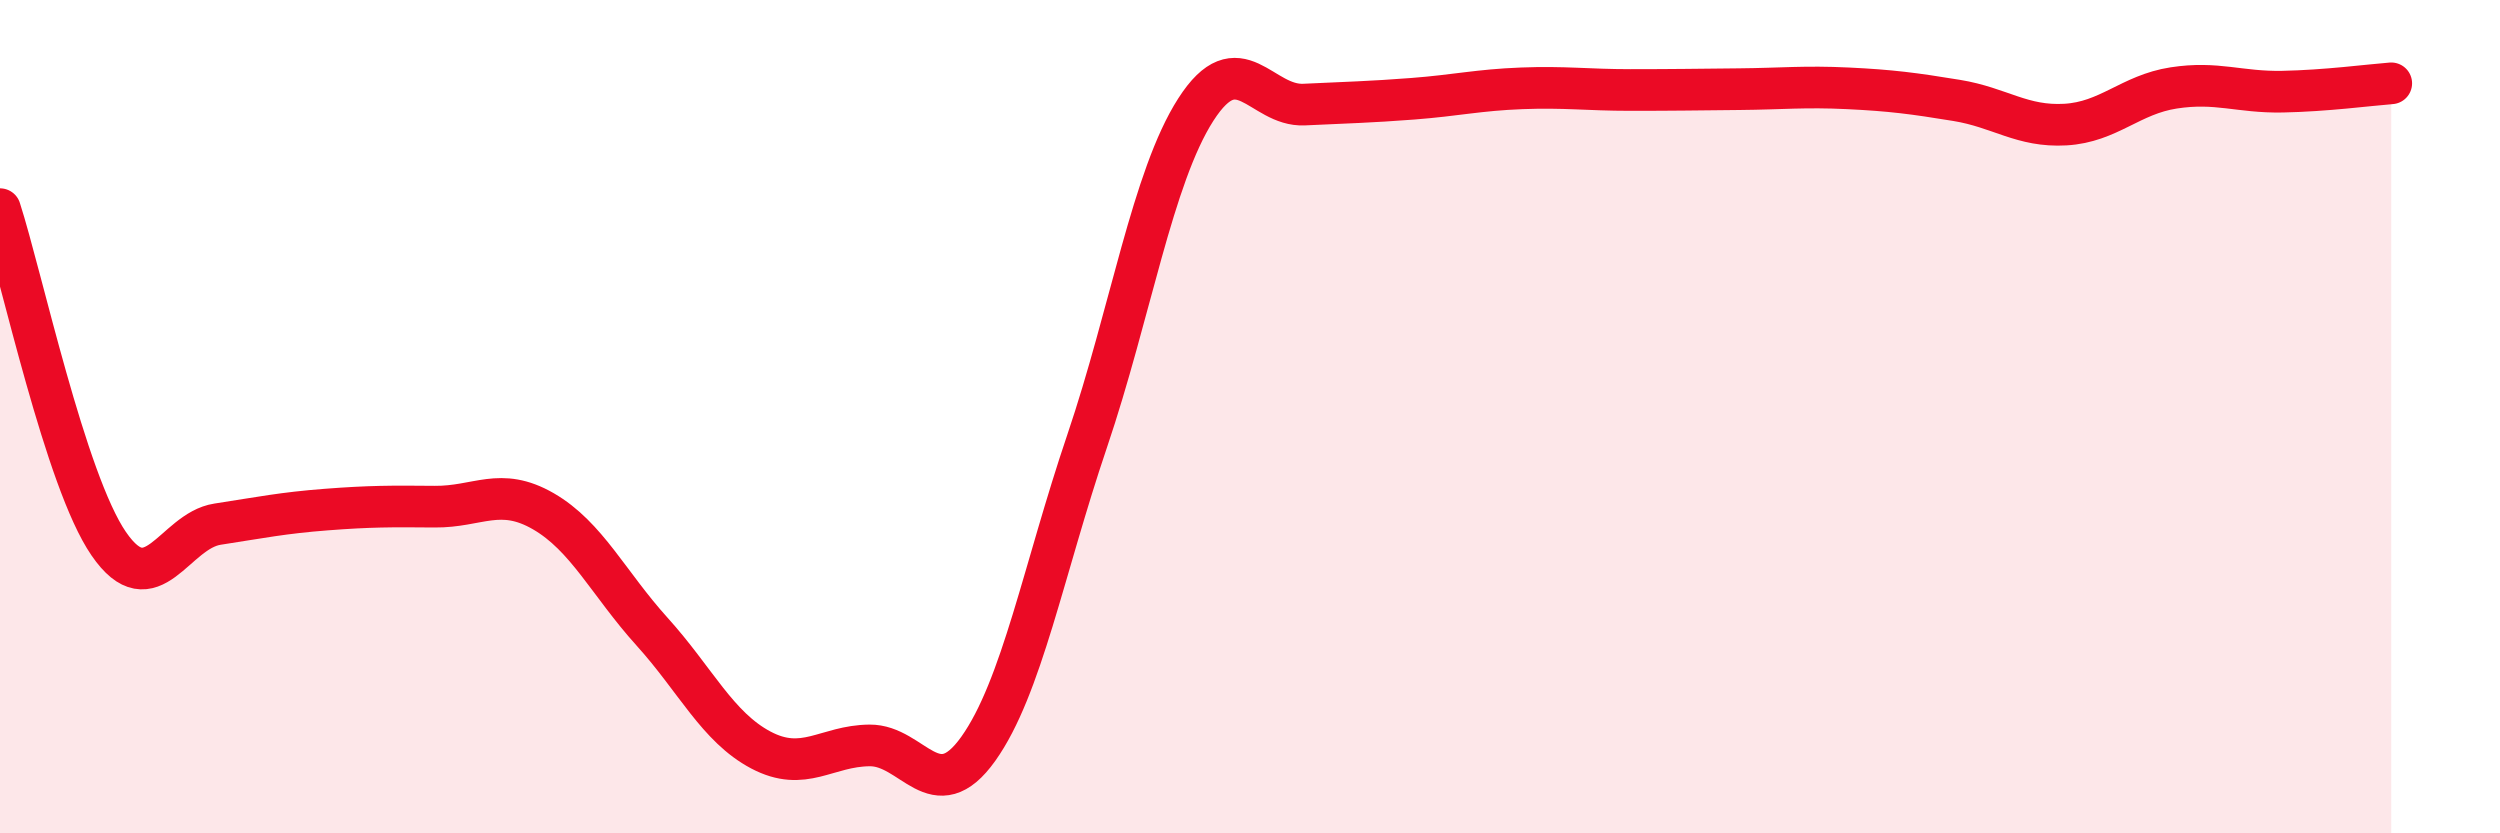 
    <svg width="60" height="20" viewBox="0 0 60 20" xmlns="http://www.w3.org/2000/svg">
      <path
        d="M 0,5.02 C 0.52,6.63 1.57,11.54 2.61,13.05 C 3.65,14.56 4.18,12.74 5.22,12.58 C 6.26,12.42 6.79,12.31 7.83,12.23 C 8.87,12.15 9.39,12.15 10.43,12.16 C 11.47,12.17 12,11.67 13.04,12.27 C 14.08,12.87 14.61,14.01 15.65,15.16 C 16.69,16.31 17.22,17.45 18.26,18 C 19.3,18.55 19.83,17.9 20.87,17.89 C 21.91,17.88 22.44,19.43 23.48,17.97 C 24.52,16.51 25.05,13.66 26.09,10.59 C 27.13,7.52 27.66,4.25 28.7,2.63 C 29.74,1.01 30.26,2.56 31.3,2.51 C 32.34,2.46 32.87,2.45 33.91,2.37 C 34.95,2.29 35.48,2.16 36.52,2.12 C 37.56,2.08 38.09,2.16 39.13,2.16 C 40.17,2.16 40.7,2.15 41.74,2.14 C 42.78,2.13 43.31,2.07 44.35,2.12 C 45.39,2.17 45.92,2.24 46.96,2.41 C 48,2.58 48.53,3.05 49.57,2.99 C 50.61,2.93 51.13,2.27 52.17,2.11 C 53.21,1.95 53.74,2.22 54.78,2.2 C 55.82,2.18 56.87,2.04 57.39,2L57.39 20L0 20Z"
        fill="#EB0A25"
        opacity="0.1"
        stroke-linecap="round"
        stroke-linejoin="round"
      />
      <path
        d="M 0,5.02 C 0.52,6.63 1.57,11.54 2.61,13.05 C 3.65,14.56 4.18,12.74 5.22,12.58 C 6.26,12.42 6.79,12.31 7.83,12.23 C 8.87,12.15 9.39,12.15 10.43,12.16 C 11.47,12.17 12,11.67 13.04,12.27 C 14.08,12.87 14.61,14.01 15.65,15.16 C 16.69,16.31 17.22,17.45 18.26,18 C 19.3,18.55 19.83,17.9 20.87,17.89 C 21.91,17.88 22.44,19.43 23.48,17.97 C 24.52,16.51 25.05,13.66 26.09,10.59 C 27.13,7.52 27.66,4.25 28.7,2.63 C 29.74,1.01 30.26,2.56 31.3,2.51 C 32.34,2.46 32.87,2.45 33.91,2.37 C 34.95,2.29 35.48,2.16 36.52,2.12 C 37.56,2.08 38.09,2.16 39.13,2.16 C 40.17,2.16 40.7,2.15 41.74,2.14 C 42.78,2.13 43.31,2.07 44.35,2.12 C 45.39,2.17 45.92,2.24 46.96,2.41 C 48,2.58 48.53,3.05 49.57,2.99 C 50.61,2.93 51.13,2.27 52.17,2.11 C 53.21,1.95 53.74,2.22 54.78,2.2 C 55.82,2.18 56.87,2.04 57.39,2"
        stroke="#EB0A25"
        stroke-width="1"
        fill="none"
        stroke-linecap="round"
        stroke-linejoin="round"
      />
    </svg>
  